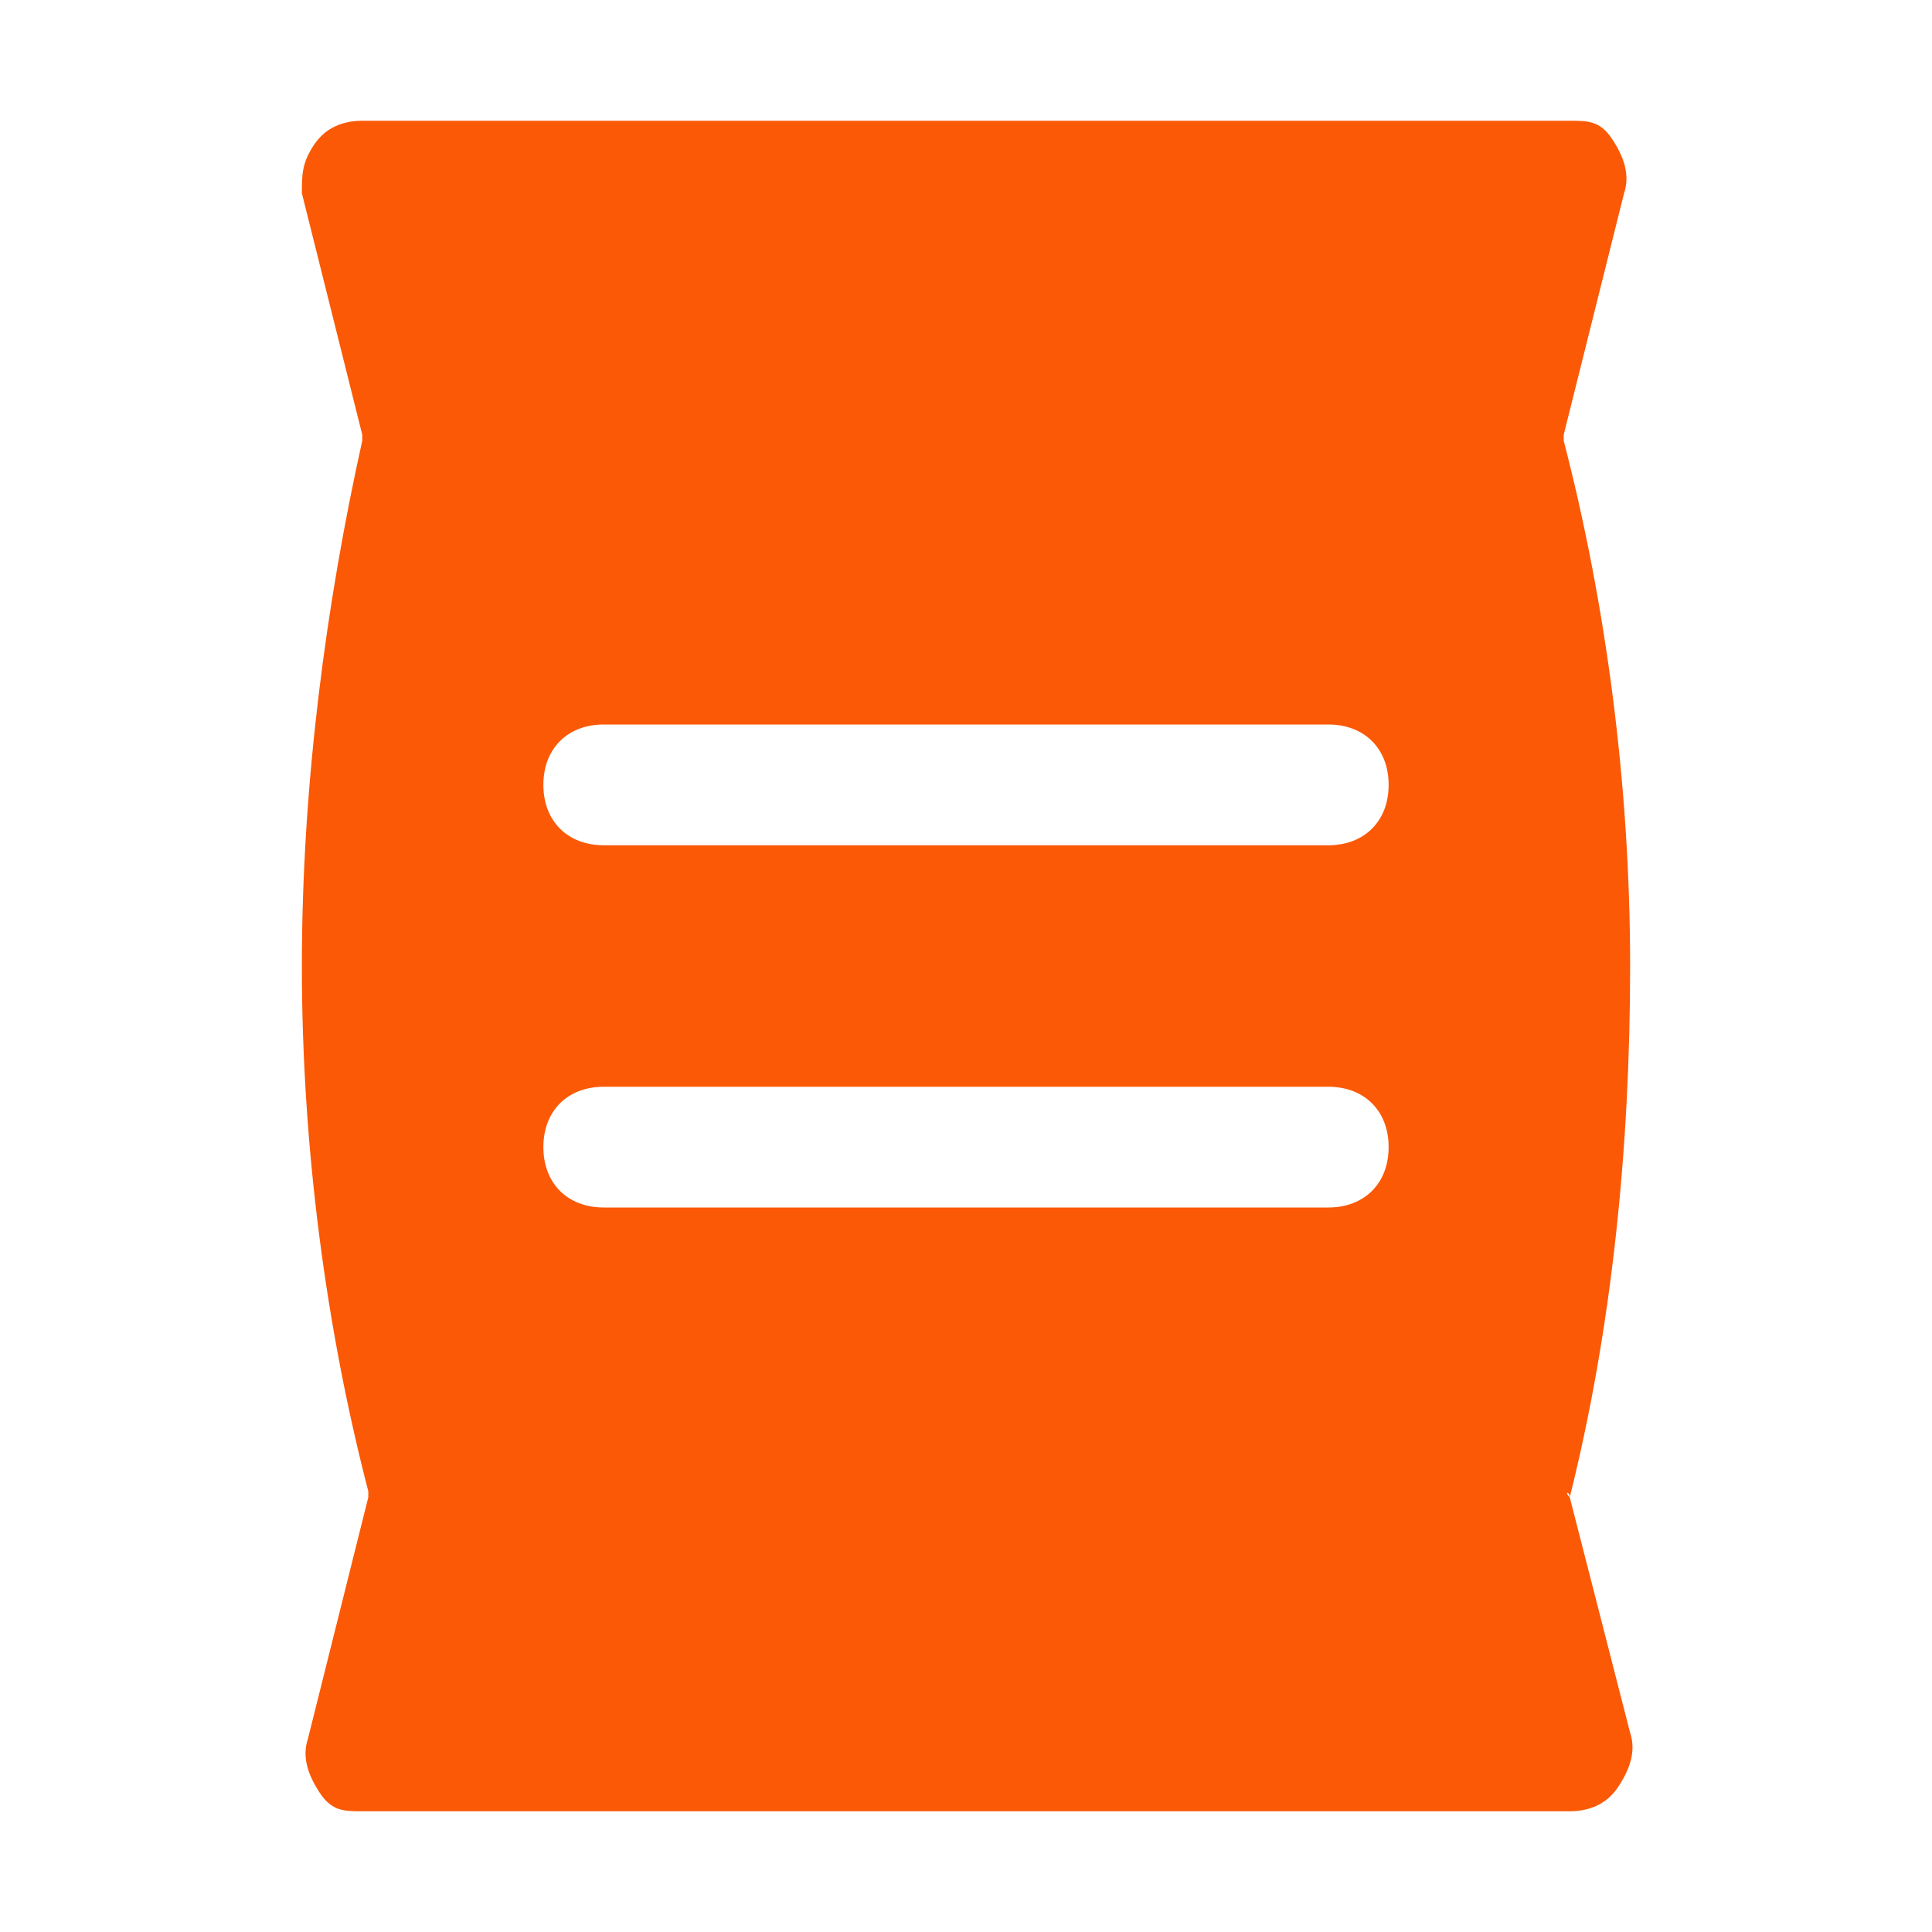 <svg xmlns="http://www.w3.org/2000/svg" width="130" height="130" viewBox="0 0 130 130" fill="none"><path d="M105.625 100.75C105.219 100.344 105.625 100.344 105.625 100.75C108.469 89.375 109.688 77.188 109.688 65C109.688 52.812 108.062 40.625 105.219 29.656V29.25L109.281 13C109.688 11.781 109.281 10.562 108.469 9.344C107.656 8.125 106.844 8.125 105.625 8.125H24.375C23.156 8.125 21.938 8.531 21.125 9.75C20.312 10.969 20.312 11.781 20.312 13L24.375 29.25V29.656C21.938 40.625 20.312 52.812 20.312 65C20.312 77.188 21.938 89.375 24.781 100.344V100.75L20.719 117C20.312 118.219 20.719 119.438 21.531 120.656C22.344 121.875 23.156 121.875 24.375 121.875H105.625C106.844 121.875 108.062 121.469 108.875 120.25C109.688 119.031 110.094 117.812 109.688 116.594L105.625 100.75ZM89.375 81.25H40.625C38.188 81.25 36.562 79.625 36.562 77.188C36.562 74.75 38.188 73.125 40.625 73.125H89.375C91.812 73.125 93.438 74.75 93.438 77.188C93.438 79.625 91.812 81.25 89.375 81.25ZM89.375 56.875H40.625C38.188 56.875 36.562 55.25 36.562 52.812C36.562 50.375 38.188 48.75 40.625 48.75H89.375C91.812 48.75 93.438 50.375 93.438 52.812C93.438 55.25 91.812 56.875 89.375 56.875Z" fill="#FB5906"></path></svg>